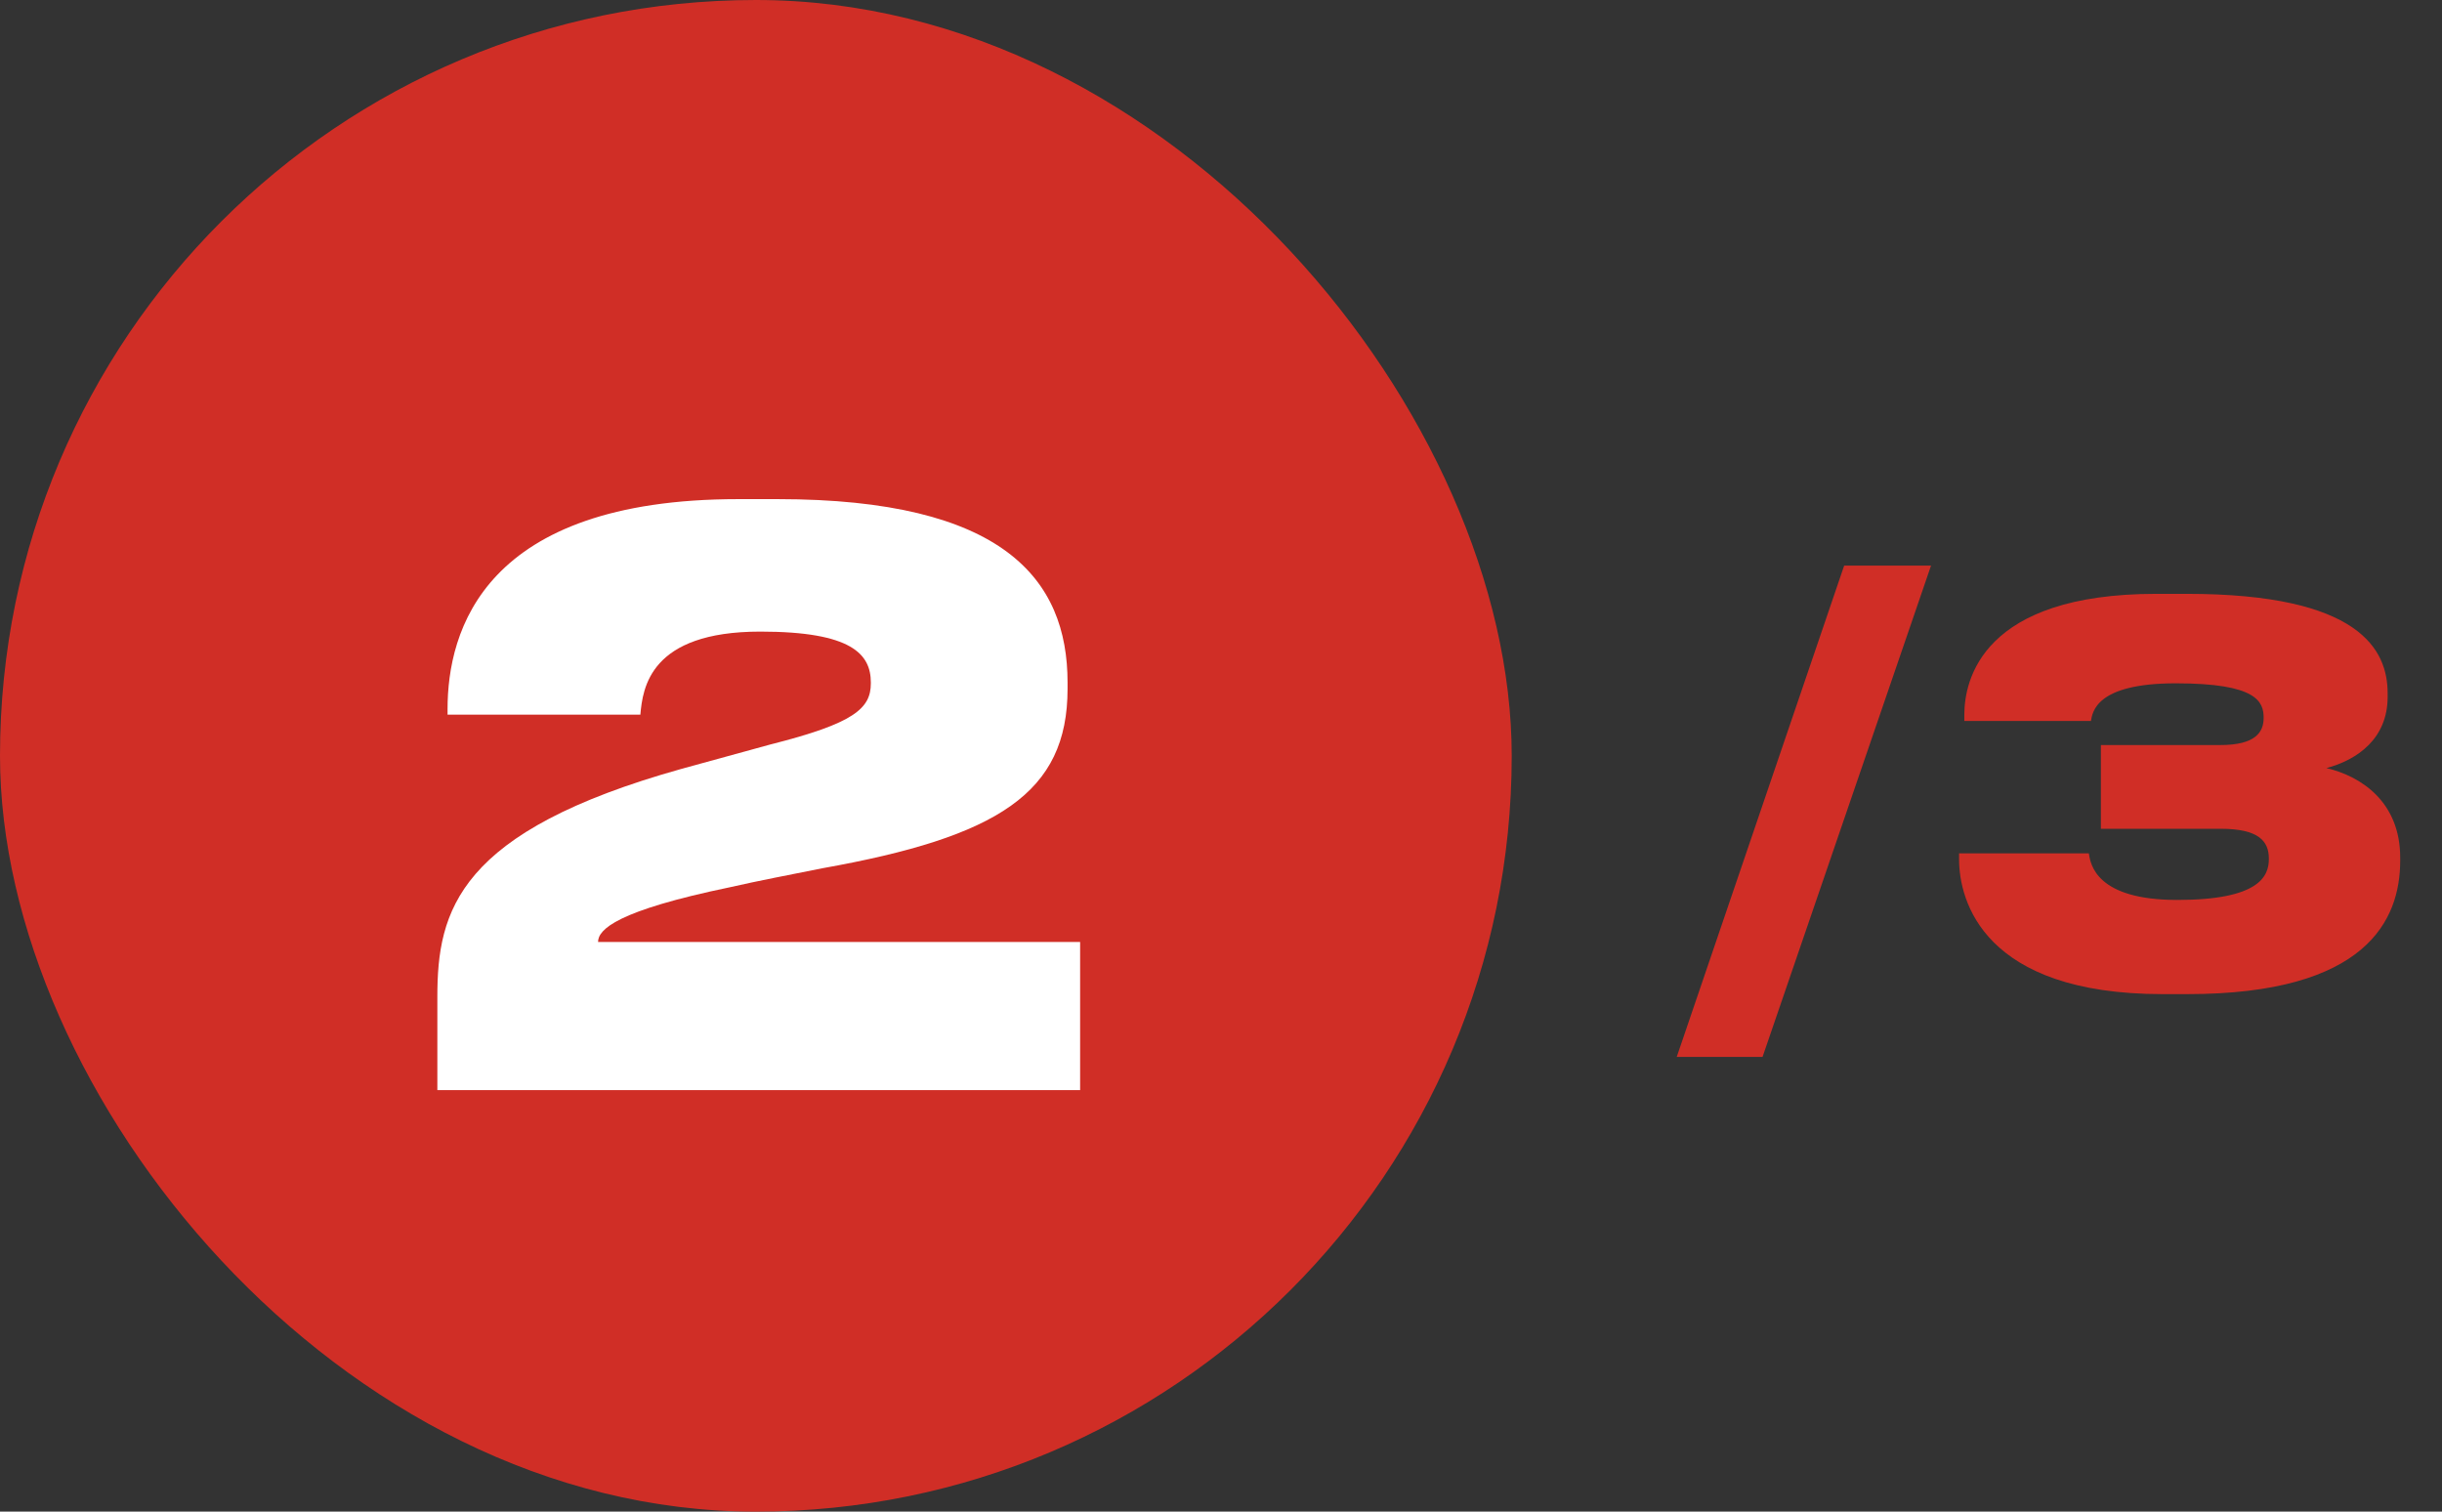 <svg width="84" height="52" viewBox="0 0 84 52" fill="none" xmlns="http://www.w3.org/2000/svg">
<rect x="0" y="0" width="84" height="52" fill="#333333" stroke="none"/>
<rect width="52" height="52" rx="26" fill="#D02E26"/>
<path d="M37.154 37.5H15.044V34.291C15.044 31.326 15.745 28.602 23.456 26.445L26.503 25.609C29.388 24.881 29.955 24.369 29.955 23.506V23.479C29.955 22.509 29.308 21.727 26.153 21.727C22.351 21.727 22.108 23.668 22.027 24.585H15.395V24.396C15.395 21.7 16.635 17.17 25.398 17.17H26.746C34.511 17.17 36.722 19.92 36.722 23.479V23.695C36.722 27.281 34.323 28.791 28.283 29.869C27.204 30.085 26.072 30.301 25.128 30.517C21.219 31.326 20.572 31.973 20.572 32.404H37.154V37.5Z" fill="white"/>
<path d="M66.424 19.456L60.628 36.358H57.676L63.436 19.456H66.424ZM75.237 34.198H74.391C68.234 34.198 67.388 30.994 67.388 29.554V29.356H71.853C71.906 29.734 72.105 30.958 74.894 30.958C77.703 30.958 78.044 30.148 78.044 29.554V29.536C78.044 28.942 77.703 28.51 76.388 28.51H72.266V25.63H76.371C77.594 25.63 77.865 25.18 77.865 24.694C77.865 24.136 77.63 23.506 74.841 23.506C72.069 23.506 71.978 24.514 71.924 24.802H67.569V24.586C67.569 23.38 68.198 20.428 74.174 20.428H75.219C81.177 20.428 82.13 22.354 82.13 23.848V23.974C82.13 25.396 81.105 26.134 80.025 26.422C81.249 26.71 82.562 27.61 82.562 29.5V29.608C82.562 31.642 81.41 34.198 75.237 34.198Z" fill="#D02E26"/>
</svg>
